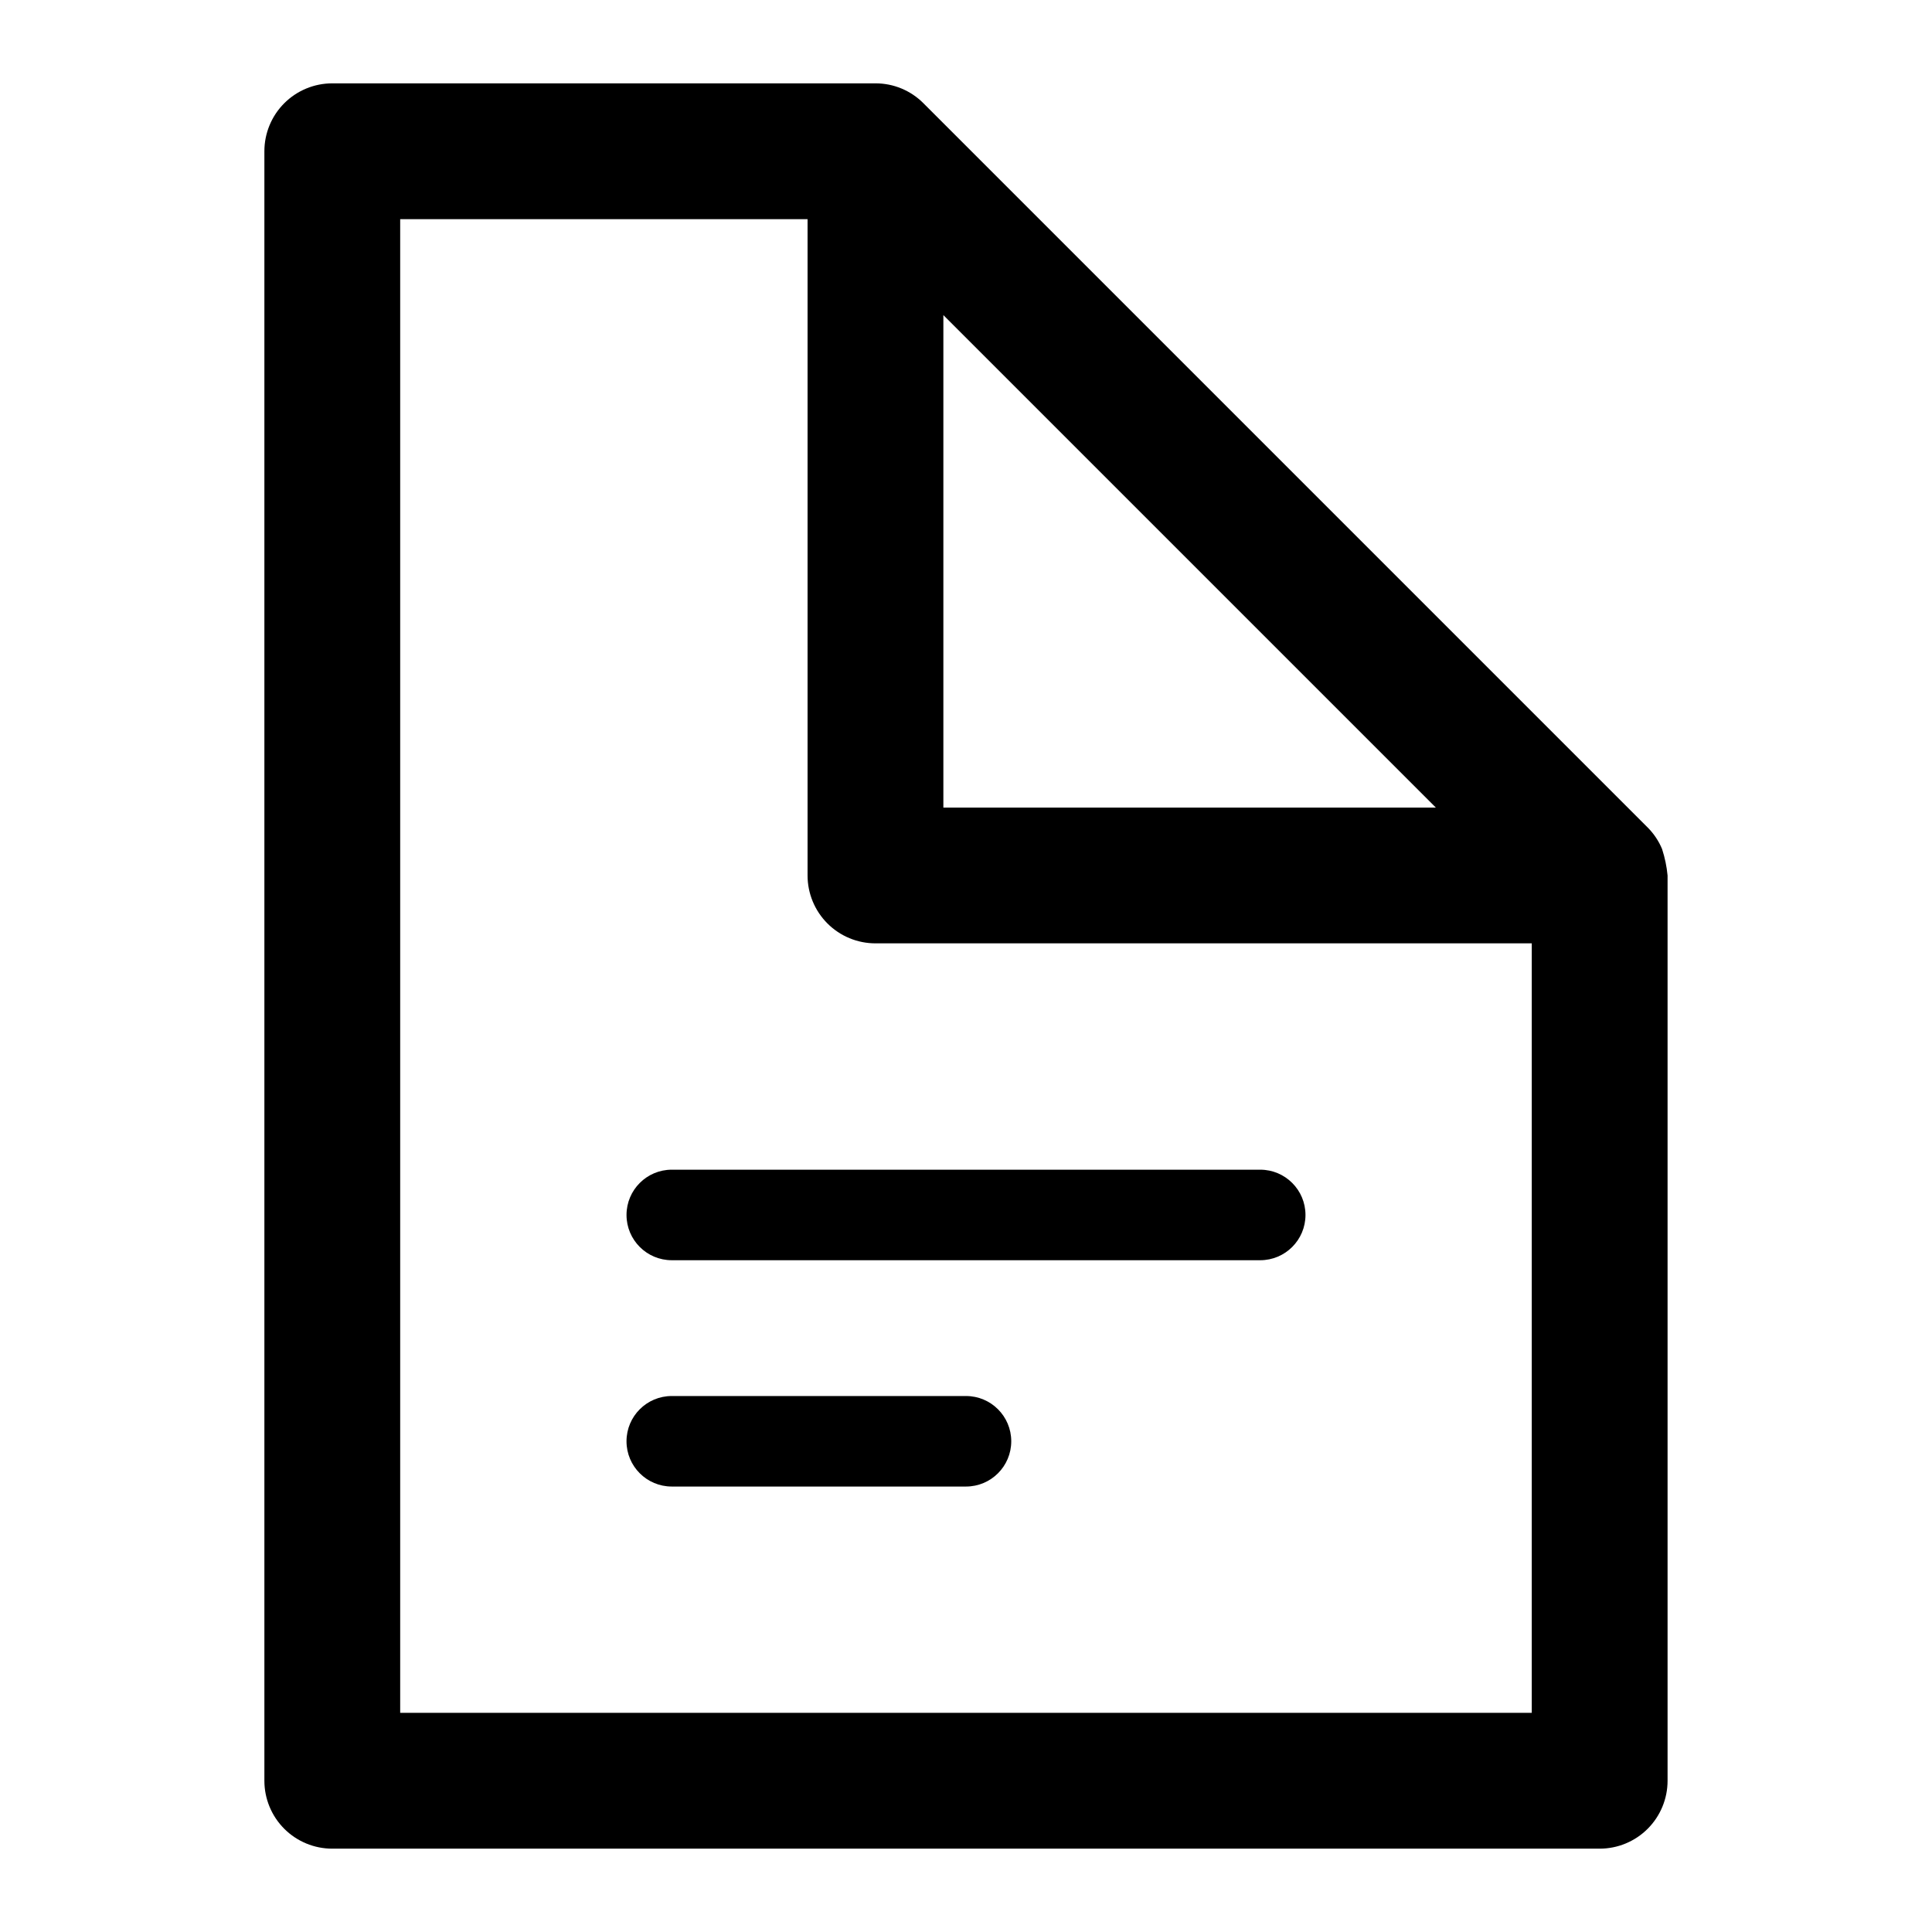 <?xml version="1.0" encoding="UTF-8"?>
<!-- Uploaded to: ICON Repo, www.iconrepo.com, Generator: ICON Repo Mixer Tools -->
<svg fill="#000000" width="800px" height="800px" version="1.1" viewBox="144 144 512 512" xmlns="http://www.w3.org/2000/svg">
 <g>
  <path d="m584.49 369.05c-0.891-2.152-2.195-4.109-3.84-5.758l-30.707-30.707-161.22-161.22c-3.363-3.387-7.941-5.285-12.715-5.277h-143.95c-4.773 0-9.348 1.898-12.723 5.269-3.375 3.375-5.269 7.953-5.269 12.727v431.84c0 4.769 1.895 9.348 5.269 12.723s7.949 5.269 12.723 5.269h335.87c4.773 0 9.352-1.895 12.723-5.269 3.375-3.375 5.273-7.953 5.273-12.723v-239.91c-0.223-2.367-0.707-4.699-1.441-6.957zm-59.977-11.035h-130.51v-130.51zm-274.46 239.91v-395.85h107.96v173.93c0 4.773 1.895 9.348 5.269 12.723s7.949 5.269 12.723 5.269h173.93v203.92z"/>
  <path d="m477.97 453.98h-155.94c-6.625 0-11.996 5.371-11.996 11.996s5.371 11.996 11.996 11.996h155.94c6.625 0 11.996-5.371 11.996-11.996s-5.371-11.996-11.996-11.996z"/>
  <path d="m400 513.96h-77.973c-6.625 0-11.996 5.367-11.996 11.992s5.371 11.996 11.996 11.996h77.973c6.625 0 11.992-5.371 11.992-11.996s-5.367-11.992-11.992-11.992z"/>
 </g>
</svg>